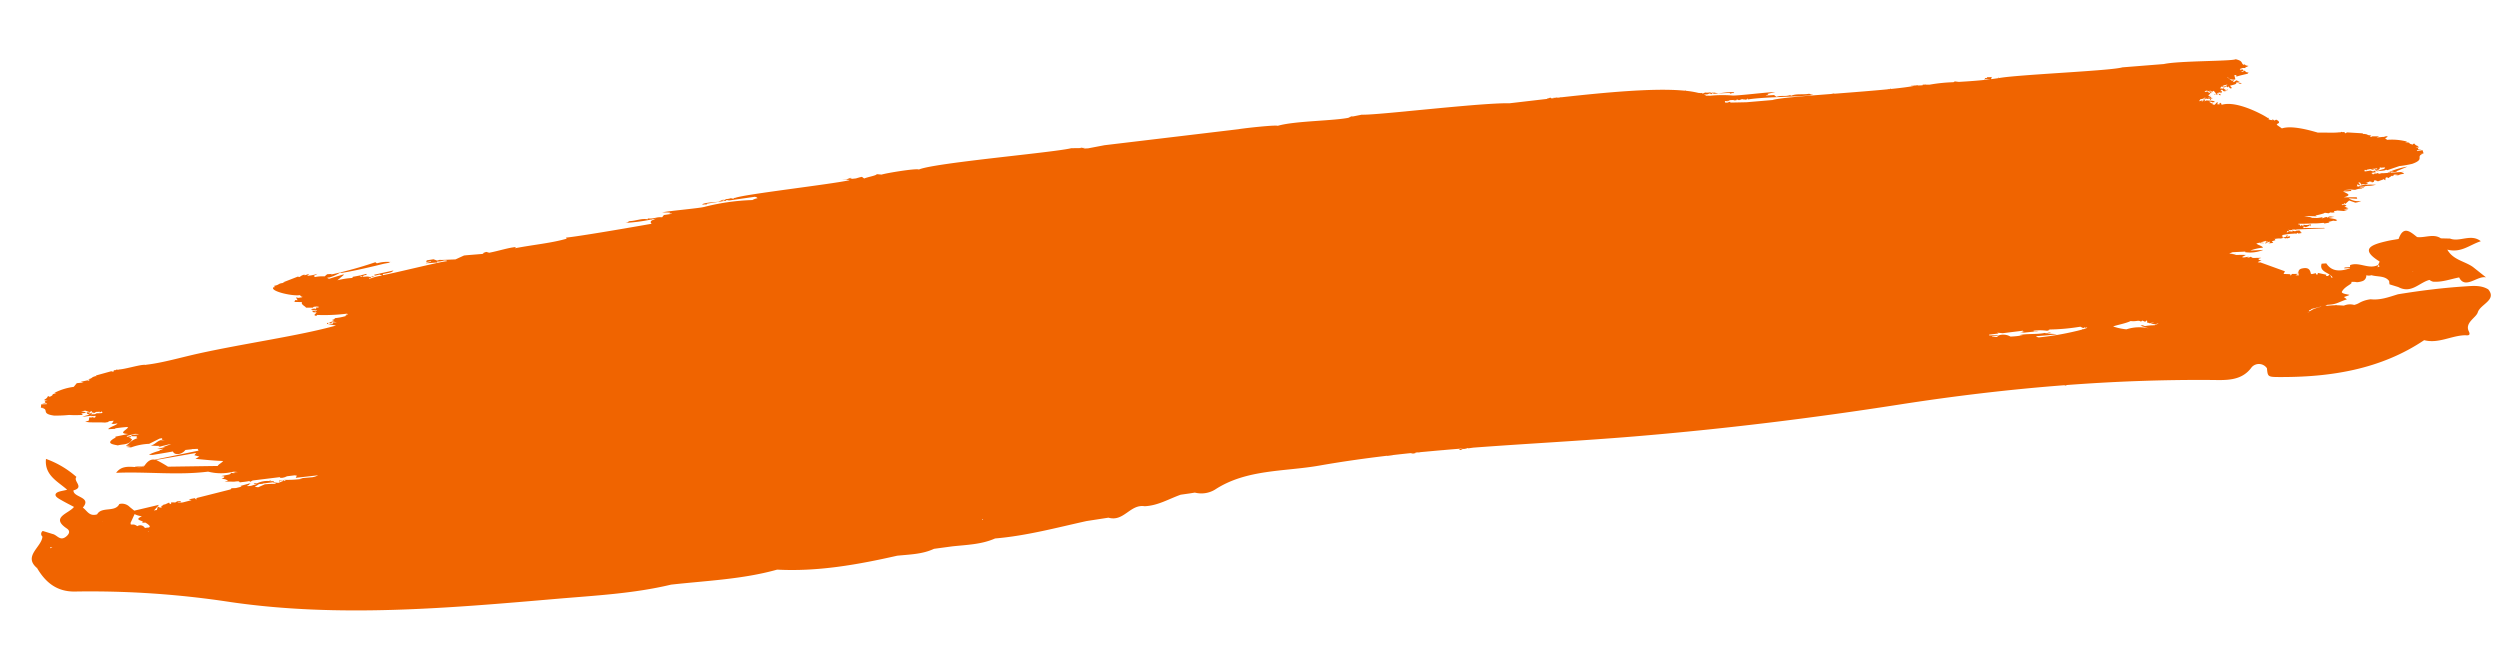 <svg xmlns="http://www.w3.org/2000/svg" width="526.959" height="137.874" viewBox="0 0 526.959 137.874"><defs><style>.a{fill:#f06400;}</style></defs><path class="a" d="M520.623,61.5c-1.44-1.1-3.223-1.069-5-1.14-4.677-.184-9.345-.086-14.019.176-1.916.371-3.81.881-5.806.446a6.335,6.335,0,0,0-2.587.545,3.968,3.968,0,0,1-1.016.273,3.264,3.264,0,0,0-2.164-.085c-.515-.084-1.027-.179-1.542-.239v-.062l-.322.029a19.528,19.528,0,0,0-1.958-.056l-.024-.052.432-.158c1.921.148,2.371-.335,4.176-.708l-.576-.551c.448-.1,1.6-.323,1.007-.393-.092-.068-1.578-.387-1.3-.787.841-1.19,2.608-1.376,2.142-1.814a3.755,3.755,0,0,1,1.206.176,4.164,4.164,0,0,0,1.281-.133,1.218,1.218,0,0,0,.839-1.129l.064.035a1.817,1.817,0,0,0,1.017.079c1.209.512,2.841.36,3.575,1.616q-.006.347,0,.694l1.794.772h0c2.569,1.745,4.462-.485,6.679-.813a2.127,2.127,0,0,0,.719.452c1.889.342,3.709-.16,5.554-.317.986,2.734,3.916-.05,5.64.589l-2.5-2.455h0c-1.536-1.386-4.04-1.913-5.005-4.221,2.828,1.061,4.815-.533,7.207-1.016-1.9-1.874-4.46-.223-6.394-1.239l-1.91-.247c-1.437-1.216-3.329-.414-4.955-.795-1.3-1.263-2.6-2.789-3.918-.009h0c-.8.056-1.6.078-2.388.173-3.308.4-6.136.988-2.115,4.105.075.059-.233.47-.361.718h0c-2.1.79-3.816-1.122-5.877-.593-.016.135-.038.27-.057.405l-1.13-.028-.129.176,1.229.064c0,.02-.006.04-.009.061-2.047.429-3.874.371-4.847-1.569l-.985-.037c-.6,1.307.619,1.8,1.436,2.466l-.4.252-.432-.039c.128-.264.377-.176-.144-.354l-1.44-.472c-.048.118-.1.236-.145.354l-.144-.04-.144-.1v-.216l-.864.118-.2-.09c-.084-.762-.235-1.469-1.713-1.314-.6.064-.815.354-.87.72-.068.009-.145.028-.216.042l.208.022a2.78,2.78,0,0,0,.022.6l-.691-.1.576-.236-1.3-.118-.288.354c-.045-.279.029-.331-.432-.394l-1.033-.147c.122-.167.24-.34.353-.526l-4.957-2.409a.833.833,0,0,1-.532-.118,4.558,4.558,0,0,1,.84-.262c-.634-.18-.592-.2-.576-.275-.155-.2.141-.138.576-.275-1.726-.2-1.8-.035-2.159-.472a1.525,1.525,0,0,1-.865.118l.432-.118-.144-.04c-.994.042-.91.1-1.3-.079l.864-.354c-.836-.137-2.531-.241-2.88-.314a2.291,2.291,0,0,0,.865-.118l-.576-.04-.865-.2.72-.2,2.73.155-.11.111a7.271,7.271,0,0,0,3.872-.067l-2.732-.148a9.556,9.556,0,0,1,2.719-.327c-.091-.4-.958-.624-1.3-1.023.261-.037.5-.079.757-.119v.115l.891.116-.254-.116-.635-.115c.364-.057.727-.113,1.073-.174l.071.019.078-.047.138-.025-.089.188c.612-.014.121-.037.51.116-.607.023-.627-.026-.637.27l.891-.346.128.192-.382.116c.32.139.518.011,1.019.077l-.255-.384.764-.155c-.043-.128-.085-.257-.128-.384l.128.116a3.6,3.6,0,0,1,1.146.038c.771-.08.2.029.509-.192l.509.308c.109-.079-.157-.077.128-.077.165-.07.1.022.128.077l.636-.077.127-.308-.763.038.382-.346-.509.154c-.139-.095-.064.033.128.116l-.128.077-.509.039-.371-.309.282-.057-.263-.119a15.532,15.532,0,0,1,2.645-.054c.342-.022.02-.011.509.077l.128-.192.254.192.764-.038-.383-.231.255.077-.382-.462c-.455.079-.527-.085-.892.116l-.637-.231c.043.077.086.154.127.231l-.764-.154-.509.269c.041-.123.082-.246.122-.369l.133.1c.387-.116.279-.169.182-.322l.061,0,.139.126h.509l.073-.077.565.039.127.076c.132-.021.209-.037.267-.049l5.9.4-.145-.118-3.9-.386.047,0-.2-.012-.414-.041c.263-.13.15-.167.229-.293.373.194.184-.019.382.192.807-.234.754-.163.892-.384l.127.308c.043-.154.086-.308.128-.462a2.517,2.517,0,0,1-1.528-.039l-.128.347L483,43.849l-.255.27c-.085-.141-.169-.283-.255-.423h-.254l.08-.145c.622.1,2,.2,3.274.27l0,.016a15.886,15.886,0,0,0,1.684.081l.437.026v.137L488.861,44l-.221-.167c.325-.035.672-.086,1.038-.15l.392.1.064-.017v.04l.255-.077.1-.059.016,0,0,0,.018-.011-.029,0c-.535-.419-.963-.368-1.837-.694a8.143,8.143,0,0,0,.975-.04h.382l-.509-.116c-.635-.182-.741-.025-.954.113-.047-.018-.093-.035-.143-.056a.806.806,0,0,1,.079-.057l-.128-.038a2.31,2.31,0,0,0-.721.138l-.348.031.306-.246a7.562,7.562,0,0,1-1.294.067l-1.407-.192.432-.04-1.654-.414.917.058,1.745.238-.288-.2a17.589,17.589,0,0,0,1.872-.275c-.033,0-.061-.012-.092-.017a1.518,1.518,0,0,0,.279-.075l.763.193.383-.154a1.915,1.915,0,0,0,.891.077l-.128-.27h.509l.127.077-.108-.147c.51.075,1.018.176,1.551.277l1.008-.2-1.008-.119,1.008-.157v-.04a2.466,2.466,0,0,1-.775-.457l.362-.007c-.1-.119-.137-.033.127-.116l-.509-.27c-.32.1-.218-.01-.354.126-.048-.03-.1-.061-.155-.091v-.043l.168-.077c.4-.016.161-.013.469-.186l.128.193.88-.646,1.244.589a3.542,3.542,0,0,0,1.3-.236,3.587,3.587,0,0,1-2.592-.826l1.872.315-.144-.079V39.3l-2.736-.275c2.03-.332.568-.743-.026-1.291a5.226,5.226,0,0,0,1.479.108l.254.038v-.231l-1.528-.077.095-.043c.277-.007.526-.007.771-.006a5.839,5.839,0,0,1,1.3.164c.7.036.219-.043.764-.077l.245-.037c.252,0,.5.007.738,0l-.059-.081a1.943,1.943,0,0,0-.171-.1l.011-.007.383.154.254-.116-.127-.038c-.253-.03-.461-.048-.642-.06a3.736,3.736,0,0,0-.406-.168l1.3.074.127-.09a3.177,3.177,0,0,0,.359.023.435.435,0,0,0,.1-.023l.047.012a5.181,5.181,0,0,0,1.783-.077l-.509-.038A15.169,15.169,0,0,0,497,36.88l-.02-.016-.044.015a3.636,3.636,0,0,0-.818.08c-.6-.027-.146.054-.383.154-.293-.106.057-.109-.377-.077h0l.252-.494h0l.125.226h.383l-.383-.5h.383l.254.5c.311-.119.26-.069.892.039.434-.046-.064-.111.382-.077.132-.2.022-.257-.382-.27.412-.1.4.03.891-.192.426.138.56.129.382.27.916-.114.331-.262.649-.384l.371.037.1.058-.1.058.382.116,1.146-.27v-.116l.382.347.112-.507.271-.109.382.231.127-.231v.116l.637-.346.127.154.383-.27-.255.154.128-.192,1.01.034-.756.082.637.115a2.765,2.765,0,0,1,1.274-.154l-.157-.238-.463-.112.674-.1-2.685-.1-.17-.179.764-.077L503,34.8l1.146.077c-.258-.115.062-.111-.383-.077L506.434,34a15.641,15.641,0,0,0-4.305.83c.039,0,.105.008.23.017.293-.07.27-.027.406.059l-.714-.027.015-.03-.088.027-.939-.035.046-.033h-.255c-.268.042-.446.066-.617.082l-.063-.225c-.51.134-.43.111-1.007-.04l.288.158-.432.079v-.04l-.288-.157.288-.079-.288-.079,1.008-.04a1.444,1.444,0,0,0-.358-.376l-.218.179-.314-.15-.262-.125-1.008.079-.288-.079.145-.275c.352.11.025.148.576.118-.444-.163-.046-.062.576-.158l.576.236.288-.2c-.506.017-.161.042-.432-.079l.55.075.009.013c.071-.014.2-.033.345-.055.083.067.165.135.247.2-.774.012-.306-.1-.72.078l.432.236.144-.039c.634-.35.551-.251.574-.568l.255-.03c-.033.025-.069.053-.11.086l1.008.039q-.119.148-.241.3a11.653,11.653,0,0,0-1.809.369c.9-.134,1.986.09,2.165-.193l.254.154,2.547-.577V33.71a22.722,22.722,0,0,0,2.843-.189c2.842-.7.751-1.4,2.448-1.889l-.865-.275.865.236h.144l-.144-.708-1.152.079v-.158l-.144-.039,1.007.039v-.039c-.93-.138-.645-.308-.431-.59-.73.072.031.131-.721.079l.289-.04.432-.275a1.154,1.154,0,0,1-.864-.629c-.434.129-.244,0-.288.2-1.365-.418-.034-.414-1.584-.668l.432-.079a12.4,12.4,0,0,0-4.176-.826l-.406-.4.042.01a2.877,2.877,0,0,0,.56-.24c.051-.044-.187-.1-.3-.157l-.583.114-.039-.037h-1.44l.576-.2-1.44-.158-.288.118-.144-.158c.016-.117-.072-.014.287-.2-.831-.035-.7-.194-1.1-.337h.005l-.02,0a3.045,3.045,0,0,0-.616-.129l-.025.021-.054-.009.079-.13-3.311-.551-.432.158-.144-.315c-.57.038-.164.056-.576-.079-.374.072-.252.154-.432.04-1.083.056-3.2-.306-4.554-.406-2.189-.908-5.461-2.109-7.43-1.674l-1.019-.885.382-.346v.154c.49-.4-.243-.806-.382-.885l-.382.154-.383-.347v.231l-.763-.192-.255.077c.2-.125-.067-.106.382-.077l-.254-.5v.154a15.118,15.118,0,0,0-1.4-1.016l-.135-.087c-2.028-1.322-5.507-3.183-7.892-2.708l-.127-.462-.128.077c-.436.111-.215.015-.127.231l-.509-.038c.043-.154.085-.308.128-.462-.37.051-.357.283-.769.5a1.445,1.445,0,0,1-.52-.295l.271.027c-.208-.16-.005-.1-.254-.154l-.076.069a1.459,1.459,0,0,0-.433-.377l.127-.077.254.077.382.192c.3-.082-.021-.035.383-.038.042-.38-1.127-.372-1.655-.539l-.509.154.254-.308-.254-.077c-.449.1.057.061-.51.077.389.121,0,.034.51.077l-.51.231v-.27l-.509.154V15.6l.255-.308c.1.005.173,0,.25,0h0a1.244,1.244,0,0,0,.764-.268c.117.173-.063.133-.382.346l.382-.077c.033.076.049.045.255,0,.255.178.093.052.637.077l.254.385c.138-.272-.1-.178.509-.462-.465.023-.412.161-.509.038l-.509-.193.509.155.255-.231-.892.038.637-.154V14.75l-.128.116c-.713-.165.2-.358.128-.616.648.013.293,0,.128-.192h.509l-.255-.116-.127.077c-.533.1-.226.007-.255.192l-.382-.192v-.192c-.289.082-.654-.035-.382.077l-.383-.038.255-.193.254-.038.764.347.127-.039-.383-.308.637.308.255-.115a1.637,1.637,0,0,1,.478.766l-.35-.035-.128.116.479-.072a.887.887,0,0,1,.03.111l.509-.116c.1.061-.141.088.255.308h.127c.092-.218-.186-.3-.763-.423V14.4l.763-.115c.043.09.086.179.128.269.074-.294.574-.455-.128-.5l.383-.308.254.231c.041.085.067.014-.127.077l.764.231-.382-.193c.493-.083.807-.012.637-.269l-.255.192-.128-.116c.021-.011-.142-.162-.456-.282.329-.076.232-.011.074-.18l-.111.168a2.238,2.238,0,0,0-.653-.13l.637-.616-.254.346c.759-.124.336-.056.382-.27l.891-.115-.127.154-.892.308.255.077.509-.192.254.27.128-.231.383.5.382-.039-.382-.538c.771-.138,1.511-.132,1.4-.577l.892.231-.51.116.128.038.128.039.509-.077-.891-.423.509.039-.637-.347h-.127l-.509.308-.128-.154-.254.231.509-.539-.509.116-.892-.809h.128c.249.433.591.545,1.4.655-.118-.079-.1-.027.128-.077q-.063-.442-.128-.885h.255l.127.038c.244.191.059,0-.127.231l.382.038c.279-.059.633-.113.975-.161.135-.012.151-.012.137-.019.561-.076,1.054-.128,1.054-.128l.254-.231c-.547-.129-.529-.113-.763-.5l-.51.231-.127-.077-.383-.308.383.231.382-.039-.128-.308c-.647.016-.228-.113-.637.039.043-.129.086-.257.128-.385v.192a1.221,1.221,0,0,1,1.018-.077l.255-.385-.127.231.637-.231c-.677-.217-.554-.157-.764-.423l-.254.077c-.548-.413.053-.791-1.529-1.348-.785.363-11.931-.948-15.153-.577L448.876,6.9c-2.382.468-21.305-.75-25.849-.5l-.231.01-.116-.191v.158l.065.035c-.552.027-1.1.046-1.637.057.134-.212.009-.251.276-.447a4.2,4.2,0,0,1-1.152-.079l.144.236-.432-.079-.288.314.288-.079,1,.136c-2.4.046-4.658-.047-6.658-.141l-.816-.192-.3.139a34.9,34.9,0,0,0-5.045-.013l-.821-.084-.057-.052c-.4-.039-.213-.008-.248.09l-.062-.017-.2-.15-.127.192c-.469-.025-.752-.046-.96-.066l-.1-.079-.342.031c-.109-.013-.224-.026-.383-.04l-.637-.038v.038l.763.077c-1.058.118-2.841.155-5.017.147l-.143-.1-.151.1h-.24l.1-.056c-.12.025-.227.04-.321.054-3.161-.025-7.028-.134-10.754-.238l-.012-.012-.073.01-.452-.013.092-.076-.715.059c-5.925-.165-11.24-.3-12.369-.026L369.361,5.9c-1.243-.1-2.382-.2-3.382-.285V5.473l-.128-.038-.5.121-.408-.038a.361.361,0,0,1-.08-.324h.27l.209.126.12-.218h.008v.18l.46-.1-.393-.085c.037-.005.059-.007.12-.017l1.28.07-.321.1h.636l.127-.038v-.18c.047.016.092.034.128.044V5.2l.218.033.091.074.68-.155.225.068c.052.053.162,0,.535.126h.144l.288-.236V5.35c3.626-.234,12.192.765,13.825.433-.781-.11-.265-.074-.864-.275-1.477.1-2.6-.369-3.888.039v-.2c-1.282.287-1.905-.183-3.024.079L375.3,5l-1.728-.079V4.879c.929-.16.371-.061.432-.275l1.583-.2c-1.4-.171-8.172-.027-9.072-.236a26.965,26.965,0,0,0-4.7-.439,2.515,2.515,0,0,0-.678-.067,6.147,6.147,0,0,0-.554-.308l.751.027.459-.146.261.107v.079h.144l.288-.236h.288v.039l-.432.158c1.112.055,2.955.126,3.744.2v.158l.576-.079.288.04c.026-.064-.067-.145.144-.079-.668-.339-2.336-.2-3.456-.2l-1.007-.315-.757.1.324-.1-.288-.079a3.071,3.071,0,0,1-1.007-.079l-.576.2c-.055-.043.12-.251-.288-.157a3.554,3.554,0,0,0-.505-.1,19.722,19.722,0,0,0-2.767-.76l.1-.085-.144-.039v.116c-.186-.038-.374-.077-.567-.113l-.009,0h0C350.05.857,340.314.714,330.665.77V.747h-.288l.06.025-.746.006.253-.069c-.573-.009-1.034.118-.72-.04l-.144-.039V.782l-.482,0L328.361.59c-.62.155.1.063-.72.118l.1.085c-2.751.025-5.46.059-8.044.084-3.807-.493-14.048-.519-21.864-.6l0-.006V.281c-4.47-.044-8.147-.106-9.359-.281l-2.16.2L286.6.039,286.026.2l-.432.04.432.078c-3.283.419-11.625-.528-15.408.158-.327-.258-6.646-.26-8.352-.158L233.9.708,230.41,1c-.4-.018-.772-.042-1.086-.082l.432-.079L229.324.8l-.576-.158.288.158L226.876.6c-1.213.176-4.89.237-9.36.281V.875l0,.006c-8.865.087-20.86.108-23.037.82-.473-.353-6.9.012-7.92.236l-1.007-.2c-.106.292-1.844.371-2.736.629l-.432-.393-.431.04-.864.157h-1.44l.576-.118-.144-.118-.288.039-.72.2-.864-.079,1.44.236v.079c-4.162.452-22.49.606-24.336,1.18-.407-.095-.234.113-.288.158l-.576-.2a3.1,3.1,0,0,1-1.008.079l-.288.079.324.1-.756-.1-1.008.314c-1.119-.007-2.788-.142-3.456.2.211-.066.118.015.145.079l.288-.039.576.079V4.18c.79-.071,2.633-.142,3.744-.2l-.431-.158v-.04h.288l.288.236h.144V3.943l.261-.107.459.147,5.472-.2.288.079.288.275a3.742,3.742,0,0,0-1.152.276,46.409,46.409,0,0,0-10.08.354c-.9.209-7.67.065-9.072.236l1.584.2c.061.215-.5.116.432.275v.039l-1.728.079-.432.433c-1.119-.262-1.743.208-3.024-.079v.2c-1.286-.408-2.41.056-3.887-.039-.6.2-.083.165-.864.275a34.949,34.949,0,0,0,5.458-.134l-.025.034.255-.019-.134-.022,1-.064a2.851,2.851,0,0,0-.687.2c-.619.1-.729.484-.409.771-7.963.556-16.272,1.045-18.278,1.009l.144.236c-3.379.6-6.921.518-11.088.866l.288-.236c-1.619-.033-3.472.4-5.746.608l-.591-.241a4.984,4.984,0,0,0-.773.2c-.039.025.148.09.285.117-.126.007-.247.017-.375.022l-3.312-.079h-.576l-1.872.629-3.024-.2c-.264.05-.123-.022-.144-.079l-.72.118-.72-.354-1.44.079-.144.354,1.008-.079v.118l-1.008.118-.144.079c1.1.072,2.322.053,2.448.119v-.236a3.515,3.515,0,0,0,1.3-.039c.49-.051.074-.018.72.039v.158c-.93-.124-11.277,1.339-13.68,1.5v-.236c1.557-.108,2.034-.179,2.3-.512l-4.176.473c.264.146.281.012,0,.236l1.152-.158.576.276a10.426,10.426,0,0,0-2.736.393l-.144-.236.288.119.288-.158-.249-.082.969-.076-.576-.118v.079l-.406.111-.458-.15c-.324-.073-.963,0-1.44-.118-.044-.022-.138,0-.144-.2h.144l.288.236c.39-.236-.019-.22,1.008-.314l-.145-.079V11.34a23.944,23.944,0,0,1-2.879.314l-.145.236a16.7,16.7,0,0,0-3.168.158l1.44-.984v-.118c-.848.148-2.875.538-3.024.59-.538-.131-.311.013-.431-.315l.288.079a9.332,9.332,0,0,0,2.448-.787l.288.079c2.707-.1,7.743-.793,9.072-.984l1.008-.079.431-.158.288.079a7.721,7.721,0,0,0-3.168-.079L78.558,9.1a83.75,83.75,0,0,1-9.648,1.614l.288-.119-1.007-.039-.576.393a8,8,0,0,0-2.017-.079l-.288-.275a3.213,3.213,0,0,0,.864-.354,7.738,7.738,0,0,1-2.159.2l-.145.079L64.3,10.2l.144-.118-1.007.2v-.158c-.811.115-.866.358-1.152.393L62,10.4l-3.311.9.432.118c-1.565-.071-.984.289-2.3.394.041.1.083.205.125.307-.1-.011-.2-.025-.27-.032-1,.691,3.668,2.331,5.328,2.242.275.262.157.326.576.433-.4.09.081.056-.431.079-.767.058-.407.023-1.008-.118l.288.629-.431-.079h-.144c-.069.148.279.2-.288.354l1.728.2a.428.428,0,0,0-.041.315h-.1l.107.03c.11.369.67.645.757.914l1.44.158c.232-.171-.029-.177.864-.158l.432.119c-.237.143-.279.02,0,.157l-.576-.079c-.27.222.371.114-.432.394l.288-.2H64.3l-.288.118.864.275c.181.061.082,0,.288,0l.144.04-.288.118v.079l-.72-.275v.236c.275.256.306.161.864.236l-.576.512.288.2c.549-.092.2-.027.288-.158a39.059,39.059,0,0,0,6.335.394l.144.2c-.452.014-.132-.054-.431.039-.224.121-.169.015.144.2a12.536,12.536,0,0,1-2.592.236c.211.178-.313.275-.576.315l.576.354a1.975,1.975,0,0,0-1.152.158l-.288.039.576.118.288-.2.576.118.288.079v.04l-.72-.119v.2c-.034.008-1.008,0-1.008,0v-.158l-.144-.158-.144.236,1.872.551c-7.929,1.343-19.6,1.708-29.519,2.833-3.552.4-7.737,1.159-11.088,1.18-.417.057.013-.027-.72-.039-1.21-.014-3.914.5-5.184.433-.18.114-.058.032-.431-.04-.413.135-.007.116-.576.079-.049.1-.1.21-.145.315l-.431-.158-3.312.551.144.236-.144-.119c-1.221.158-.616.426-1.728.473.359.183.272.079.288.2l-.145.158-.288-.119-1.44.158.576.2h-1.44l-.72.708a12.391,12.391,0,0,0-4.176.827l.432.079c-1.551.254-.219.251-1.584.668-.044-.193.146-.067-.288-.2a1.152,1.152,0,0,1-.864.629l.432.275.288.039c-.751.053.009-.007-.72-.079.214.283.5.453-.432.59v.04l1.008-.04-.144.04v.157l-1.152-.078-.144.707h.144l.864-.236-.864.275c1.7.485-.395,1.192,2.448,1.888a28.211,28.211,0,0,0,3.168.2,21.654,21.654,0,0,0,2.593.276l.288.039-.288-.354,1.007-.039c-.317-.257-.333-.236-1.007-.394l.864-.079.864.394L15.919,34l-.144.314.576-.078c-.27.121.074.095-.432.078l.288.2.576-.236c.622.095,1.019-.006.576.158.551.03.224-.008.576-.119l.144.276-.288.079-1.008-.079-.262.125-.064.03c-.155-.012-.3-.022-.429-.027l-.04-.033c-.014.009-.021.022-.034.03-.116,0-.226-.006-.33,0l.294-.161c-.414-.179.055-.067-.72-.079l.288-.236c-.49.014-.1.028-.72-.079.029.34-.065.238.538.57a11.682,11.682,0,0,0-1.578.282l1.972-.033-.068.086,1.008.039-.288.079.288.079-.288.158v.039l-.432-.079.288-.157c-.579.15-.5.173-1.008.039l-.193.685-.775.178a5.646,5.646,0,0,0,.686.133l-.007.027c1.378.214,2.135.206,3.456.433.837-.057.572.009.864-.2H20.24l-.432.551H20.1l-.575.039a4.1,4.1,0,0,0,1.44.039c-.228.4-1.389.488-2.016.944l-.06.081.157,0c0,.007,0,.016,0,.016.434.021.872.039,1.31.057l.046-.095c.668-.023,1.437-.049,2.433-.022l.288.078c-.472.612-2.326,1.059-.145,1.416L20.24,39.9v.213a3.626,3.626,0,0,0-.339.132c-1.886.883-.319,1.234.655,1.544,1.08-.2,2.417.2,3.1-.942a2.7,2.7,0,0,0-.662-.531l.419.057.144-.236h-.288l-.432.039v.045a2.8,2.8,0,0,0-.272-.112l.272-.129c.256-.05.832-.144,1.584-.236l.72.118a.44.44,0,0,1-.031.063l-1.445-.019c-.022.082-.045.165-.068.247.387.056.776.111,1.18.152-.148.138-.223.252.074.383-1.759.437-1.744,1.01-2.592,1.3v.039l1.008.158-1.008.118,1.008.2a12.6,12.6,0,0,1,3.888-.354l2.3-.866.576-.04c-.152.281-.363.269.432.512l-.864-.118c-.988.275-1.248.8-2.159.9a17.175,17.175,0,0,0,1.872.275l-.288.2,2.3-.314h.432l-1.728.433.432.039-1.728.236.144.039.253.009v.032h.9a1.747,1.747,0,0,1-.862.2l.1.137a10.815,10.815,0,0,0-2.117.492l-.288.118.72.119c.939-.059,2.99-.16,4.381-.278.111.394.434.679,1.2.66a2.162,2.162,0,0,0,1.452-.7h1.375l0-.038c.393.032.8.059,1.22.075a3.759,3.759,0,0,0,.137.395l-9.364.927c-.686-.2-1.431-.006-2.3,1.049H23.68v.054c-1.443-.238-2.894-.53-4.094.8,6.459.389,12.773,1.911,19.3,1.783a10.858,10.858,0,0,0,5.272.581,4.342,4.342,0,0,1,.916.171c-.152-.006-.374-.025-.787-.043l-.144.039.431.119a1.522,1.522,0,0,1-.864-.119c-.363.438-.434.277-2.16.473.436.137.732.08.576.275.016.075.058.095-.576.275.88.215,1.02.316,1.3.629-.484.006-.265-.075-.72.118l.288-.039,1.728.2c1.14-.029.967.046,1.152.275.9-.029,1.285.009,2.016-.079l.144.2.576-.236,5.914-.1a.7.7,0,0,0-.2.139,3.514,3.514,0,0,0,.656.052,8.884,8.884,0,0,0,.918-.163l-.51-.043,2.146-.038.432.118-.288.433,4.752-.039a3.754,3.754,0,0,1-1.248.278l-2.717-.053c.235.064.454.117.666.165a22.818,22.818,0,0,1-3.9-.193l.288.236-.145.039-.431-.236v.158l-.72-.158v-.078l-.145.275h.145l.144-.079.576.158-.576.079-.432.118-1.152-.236c.319.281.663.2.576.393a18.717,18.717,0,0,0-2.3-.157l-1.44.472-.72-.158,1-.507h.016c.146.069-.021.06.281.035h.432l.062-.051.467-.009a.175.175,0,0,0,.151,0l1.766-.036-.116-.2c-.277-.027-.562-.064-.85-.1l.393-.072-.288-.079L51.5,52.6a4.907,4.907,0,0,0-2.656.225c-.132-.025-.289-.056-.521-.1l-.145.039.576.394-.431-.118L47.6,53.2h-.72l-.144-.118c.829-.186.189-.168.864-.472L45.3,53l.288.158-1.237.176-.928-.057-.229.223-6.966,1c-.46.063-.388.115-.431.393l-.288-.354-1.3.118.576.236-1.872.275H31.759c.515-.125-.046-.112.72-.079v-.236l-.72-.04-.432.2-.864-.119v.217l-.144.1-.145.039-.144-.354-.913.3-.227-.02a2.26,2.26,0,0,0-.217.165l-.083.027c-.521.177-.271.09-.145.354l-.431.039-.432-.275q-.144.353-.288.708a2.348,2.348,0,0,0-.639.041,14.142,14.142,0,0,0,1.2-1.09l-5.3.676h0l-.882-.881h0a2.254,2.254,0,0,0-2.106-.837c-1.071,1.715-3.76.06-4.88,1.672-1.719.324-2.016-1.015-2.844-1.731h0c2.2-2.075-1.836-2.312-1.579-3.816h0c2.45-.4.047-1.968.923-2.748A19.822,19.822,0,0,0,5.2,43.026C4.483,46.418,7.168,48,8.956,49.952c-.834.16-2,.1-2.416.536-.5.532.426,1.124,1,1.541.8.579,1.643,1.122,2.465,1.677l0,0c-1.192,1.281-5.264,1.625-1.97,4.368.767.638.3,1.265-.35,1.683-1.366.874-1.83-.556-2.748-.848l-2-.856a.733.733,0,0,0-.194,1.175c-.41,2.2-4.553,3.656-1.816,6.484l.139-.08.028.015-.167.065c1.358,2.977,3.455,5.418,7.491,5.749a194.8,194.8,0,0,1,32.343,5.655c22.212,5.656,45.275,6.075,68.255,6.515,8.117.155,16.265.614,24.36-.442,7.532-.048,15.091.468,22.562-.8h0c8.507,1.354,16.986.738,25.459-.262,2.644.009,5.315.259,7.859-.628l3.892-.113c3.064-.005,6.157.251,9.117-.7l.023-.006c6.593.139,13.049-.893,19.54-1.626h0l4.668-.224c3.13,1.274,4.84-2.394,7.831-1.6h0c2.816.18,5.237-1.005,7.825-1.615l1.939-.071,1.066-.059a5.531,5.531,0,0,0,4.264-.168c7.029-3.627,14.957-2.217,22.442-2.74,4.815-.335,9.631-.5,14.446-.563l-.046.007v.038l1.274-.038L287.4,72q2.138-.02,4.274-.012l-.443.033.509.116.509-.038v-.111l.611,0-.1.031h.509L293.178,72c.441,0,.882.01,1.322.015l.042.012-.012-.012.631.007.018.005h.254l0,0q1.388.018,2.774.044l.023.035c.031-.016.053-.02.082-.033q2.05.039,4.1.094l-1,.093.254.154.127.038c.594-.225.229-.194,1.019-.154l.154-.116.057,0-.084.076h.255l-.081-.074.185.005.151.069,1.045-.035c11.284.34,22.568.955,33.851,1.21,18.786.426,37.535.118,56.284-.814,11.782-.585,23.549-.75,35.3-.4-.074.007-.148.029-.222.043a1.238,1.238,0,0,0,.249.051,1.478,1.478,0,0,0,.27-.051c-.067-.014-.133-.032-.2-.041,10.167.3,20.322.987,30.462,2.13,3.029.341,6.388,1.007,8.847-1.757a2.039,2.039,0,0,1,3.18.543h0c-.007,1.687-.032,1.841,2.034,2.075,11.045,1.255,21.753.683,31.528-4.483,2.9,1.093,5.753-.346,8.643-.129.351.027,1.318.385.91-.726-.706-1.918,1.834-2.7,2.288-3.773C518.625,64.426,522.272,63.946,520.623,61.5ZM505.156,56c.057.012.112.026.171.034a1.082,1.082,0,0,1-.158.03C505.166,56.046,505.16,56.025,505.156,56ZM498.4,54.249c-.156.065-.312.13-.469.188h0c.062-.158.12-.316.171-.476ZM21.938,39.948l.03-.005-.013.008ZM482.295,62.24a.843.843,0,0,1,.175.061c-.027.016-.058.029-.085.046ZM25.062,60.589a1.175,1.175,0,0,1-.128-.113l.2.043ZM200.03,76.507h0a.314.314,0,0,1,.037-.21c.046.064.092.132.137.205ZM445,60.234c1.351.291,1.589-.116,2.16.354l.288-.2.576.315.432-.275v.512l.288.118V60.9l.144.236a1.853,1.853,0,0,1,1.007,0h-.864l.432.158.72.2c.421-.169.01-.092.576-.158v.039l-.864.276a10.55,10.55,0,0,0-2.016-.04l-.432-.236-.431.04v.039l1.624.717a8.7,8.7,0,0,0-4.707-.294,12.231,12.231,0,0,1-1.8-.515c-.3-.111-.609-.242-.915-.375C441.825,60.771,443.848,60.655,445,60.234Zm-19.57,1.4a1.067,1.067,0,0,1-.589-.3c.467-.033,3.311.136,4.464,0a21.683,21.683,0,0,1-2.251-.393h.379a3.444,3.444,0,0,1,.72.039l-.432-.158-.686.113c-.1-.032-.2-.068-.322-.113-1.54.194-4.061-.325-5.328-.079l.72.079a16.954,16.954,0,0,1-2.624.008,3.021,3.021,0,0,0-2.515-.486,2.82,2.82,0,0,1-.294.266c-.532-.056-.922-.108-1.047-.142v-.079h1.152l.144-.118-.576-.039-1.3-.118v-.158l2.017-.039-.288-.2,1.152.236,4.32-.078v.039c-.21.186-.437.085.288.236l-1.008.157h3.744c.273-.108-.523-.032-1.007-.078h.288l-.144-.118a10.81,10.81,0,0,1,2.88.315l.576-.119-.288-.118a43.87,43.87,0,0,0,6.768.118l.576.354.432-.157v.2l.432-.158-.134.183q-.381.1-.766.181l-.108-.089c-.1.088-.1.1,0,.111A60.227,60.227,0,0,1,425.429,61.635ZM24.571,59.978l-.011-.018.079,0Zm-8.919-2.543-.03-.025h0l.03.025Zm-.046.035-.021.015-.009,0c.015-.021.023-.04.037-.061C15.611,57.442,15.608,57.455,15.606,57.47Zm472.689-1.88c-.074,0-.148,0-.241,0-.085-.207-.169-.416-.253-.623A1.774,1.774,0,0,1,488.295,55.59Zm-3.121,5.824.129.029a9.009,9.009,0,0,0-1.727.344,6.125,6.125,0,0,0-.807.352c-.134-.04-.283.04-.187-.1,0,0,.1-.221.576-.158l-.288-.275.145.118ZM24.065,46.746h1.528c-.024.03-.046.051-.069.082h0A6.275,6.275,0,0,1,24.065,46.746Zm6.528.607a25.357,25.357,0,0,0-2.337-1.674L36.8,45.1l-.431.433,1.007.393-.864.394c1.523.3,3.5.745,5.759,1.062-.307.363-1.047.582-1.247.921Zm-6.554,9.8c-1.435.53-.759.671.152,1.171a.971.971,0,0,0-.294.059.641.641,0,0,0,.428.177,1.613,1.613,0,0,0,.251-.007,3.08,3.08,0,0,1,.847.785c.086.122,0,.235-.154.337a5.126,5.126,0,0,0-.869.022,1.125,1.125,0,0,0-1.559-.556,1.771,1.771,0,0,0-.643-.409c-.223-.035-.447-.059-.671-.08-.01-.111-.021-.22-.033-.331h0l1.056-1.773A3.864,3.864,0,0,0,24.039,57.154Zm-8.347.25c-.009.009-.021.014-.03.023L15.65,57.4h-.024l.012-.02.012.02Zm-11.1,4.225c-.159.077-.318.149-.481.236l.074-.261C4.318,61.611,4.453,61.62,4.589,61.629Z" transform="matrix(0.995, -0.105, 0.105, 0.995, 0, 54.464)"/></svg>
